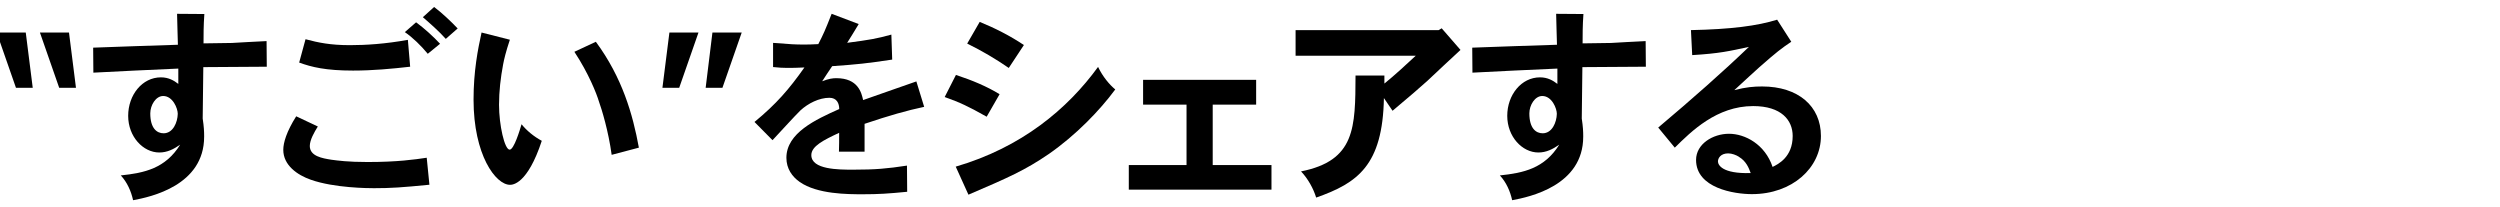 <?xml version="1.0" encoding="UTF-8"?>
<svg id="_レイヤー_2" data-name="レイヤー 2" xmlns="http://www.w3.org/2000/svg" viewBox="0 0 362 30">
  <path d="M3.73,4.71l1.01,8h-2.43L-.48,4.71H3.73ZM9.99,4.71l1.01,8h-2.43l-2.79-8h4.21Z"/>
  <path d="M29.59,2.04c-.12,1.6-.12,3.14-.12,4.24,1.84-.03,2.99-.03,4.12-.06,1.36-.06,2.73-.18,5.01-.27l.03,3.71c-1.3,0-7.74.06-9.19.06,0,1.19-.09,6.37-.09,7.44.18,1.19.21,1.9.21,2.52v.12c0,7.06-7.74,8.72-10.29,9.19-.27-1.27-.86-2.61-1.78-3.59,3.44-.36,6.46-1.01,8.6-4.45-.95.65-1.87,1.13-3.02,1.13-2.34,0-4.51-2.28-4.51-5.31s2.04-5.57,4.74-5.57c1.13,0,1.9.47,2.52.95v-2.22c-3.23.12-9.43.45-12.3.59l-.03-3.62c1.96-.06,10.5-.39,12.27-.42,0-.5-.12-3.65-.12-4.48l3.94.03ZM23.63,13.9c-1.07,0-1.87,1.33-1.87,2.52,0,2.16.95,2.88,1.93,2.88,1.36,0,2.02-1.57,2.05-2.82,0-.77-.71-2.58-2.11-2.58Z"/>
  <path d="M46.02,18.32c-.5.8-1.16,1.93-1.16,2.82,0,1.48,1.81,1.78,3.14,1.99.89.12,2.4.33,5.22.33,4.33,0,6.82-.36,8.57-.62l.39,3.91c-3.97.39-5.54.5-8.03.5-.83,0-5.75-.03-9.13-1.22-1.96-.68-4-2.1-4-4.33,0-1.04.47-2.64,1.87-4.86l3.14,1.48ZM59.39,9.66c-2.64.3-5.4.56-8.27.56-3.94,0-5.99-.5-7.8-1.16l.92-3.38c1.87.5,3.62.86,6.43.86,2.28,0,5.16-.18,8.39-.77l.33,3.88ZM60.25,3.23c1.21.89,2.52,2.08,3.47,3.11l-1.78,1.45c-.95-1.16-2.19-2.37-3.32-3.14l1.63-1.42ZM62.86,1.01c1.1.83,2.34,1.99,3.41,3.11l-1.72,1.51c-.95-1.07-2.22-2.19-3.32-3.14l1.63-1.48Z"/>
  <path d="M73.83,5.75c-.59,1.78-.83,2.79-.98,3.59-.36,1.9-.59,3.88-.59,5.84,0,2.91.8,6.49,1.54,6.49.62,0,1.48-2.85,1.72-3.68.74.92,1.78,1.78,2.93,2.4-2.08,6.32-4.24,6.37-4.6,6.37-2.08,0-5.28-4.33-5.28-12.33,0-4.12.62-7.26,1.16-9.72l4.09,1.04ZM86.28,6.05c3.82,5.19,5.34,10.47,6.23,15.33l-3.94,1.04c-.47-3.44-1.42-6.55-1.87-7.8-.3-1.01-1.45-3.97-3.53-7.12l3.11-1.45Z"/>
  <path d="M96.93,4.71h4.21l-2.79,8h-2.43l1.01-8ZM103.16,4.71h4.24l-2.79,8h-2.43l.98-8Z"/>
  <path d="M124.33,3.5c-.53.89-1.13,1.87-1.66,2.7,3.32-.44,4.21-.59,6.4-1.19l.12,3.62c-3.79.56-4.86.68-8.69.95-.47.68-1.01,1.51-1.45,2.19.98-.39,1.57-.45,2.05-.45,3.17,0,3.65,2.13,3.88,3.17,1.69-.62,7.17-2.49,7.71-2.7l1.13,3.68c-2.49.53-5.04,1.25-8.63,2.46v4.03h-3.71c.03-.74.03-1.78.03-2.73-2.22,1.04-4.03,1.93-4.03,3.23,0,2.11,3.97,2.11,6.05,2.11,3.23,0,4.92-.15,7.8-.59l.03,3.79c-2.73.27-4.18.36-6.4.36s-6.61,0-9.16-1.78c-1.1-.77-1.93-1.93-1.93-3.5,0-3.59,4.24-5.54,7.65-7.06,0-.83-.36-1.63-1.42-1.63-1.48,0-3.08.8-4.21,1.84-.68.65-3.47,3.71-4.03,4.3l-2.61-2.64c3.17-2.61,5.01-4.74,7.23-7.89-1.13.06-1.72.06-2.61.06-.5,0-1.07-.03-1.93-.12v-3.5c2.61.21,3.26.24,4.39.24.53,0,1.22,0,2.16-.06.77-1.51.95-1.9,1.93-4.39l3.91,1.48Z"/>
  <path d="M142.87,16.9c-2.64-1.48-3.82-2.05-6.08-2.85l1.63-3.2c2.34.77,4.48,1.66,6.32,2.79l-1.87,3.26ZM138.39,24.13c9.55-2.79,16.19-8.36,20.61-14.44.68,1.42,1.66,2.58,2.49,3.26-2.25,3.05-5.69,6.61-9.61,9.34-3.47,2.37-5.84,3.41-11.65,5.9l-1.84-4.06ZM146.07,9.84c-1.93-1.33-3.85-2.46-6.02-3.53l1.81-3.14c2.19.89,4.42,2.02,6.4,3.35l-2.19,3.32Z"/>
  <path d="M181.89,11.56v3.59h-6.29v8.75h8.51v3.56h-20.66v-3.56h8.36v-8.75h-6.29v-3.59h16.37Z"/>
  <path d="M208.75,4.09l2.73,3.14c-.77.71-4.12,3.82-4.8,4.48-1.16,1.04-2.55,2.25-5.04,4.33l-1.25-1.84c-.18,9.72-3.79,12.3-9.81,14.41-.39-1.28-1.16-2.7-2.19-3.79,7.86-1.57,7.86-6.32,7.89-13.88h4.18v1.16c1.51-1.22,3.17-2.76,4.54-4.03h-17.4v-3.71h20.72l.45-.27Z"/>
  <path d="M229.28,2.04c-.12,1.6-.12,3.14-.12,4.24,1.84-.03,2.99-.03,4.12-.06,1.36-.06,2.73-.18,5.01-.27l.03,3.71c-1.3,0-7.74.06-9.19.06,0,1.19-.09,6.37-.09,7.44.18,1.19.21,1.9.21,2.52v.12c0,7.06-7.74,8.72-10.29,9.19-.27-1.27-.86-2.61-1.78-3.59,3.44-.36,6.46-1.01,8.6-4.45-.95.65-1.87,1.13-3.02,1.13-2.34,0-4.51-2.28-4.51-5.31s2.04-5.57,4.74-5.57c1.13,0,1.9.47,2.52.95v-2.22c-3.23.12-9.43.45-12.3.59l-.03-3.62c1.96-.06,10.5-.39,12.27-.42,0-.5-.12-3.65-.12-4.48l3.94.03ZM223.32,13.9c-1.07,0-1.87,1.33-1.87,2.52,0,2.16.95,2.88,1.93,2.88,1.36,0,2.02-1.57,2.05-2.82,0-.77-.71-2.58-2.11-2.58Z"/>
  <path d="M259.37,6.05c-1.45.98-2.08,1.45-4.68,3.74-.8.74-1.78,1.6-3.56,3.26,1.72-.44,2.82-.53,4.03-.53,5.22,0,8.51,2.85,8.51,7.17,0,4.62-4.15,8.42-9.99,8.42-2.55,0-8.09-.86-8.09-4.95,0-2.31,2.43-3.79,4.77-3.79s5.22,1.54,6.31,4.8c.8-.39,2.91-1.42,2.91-4.48,0-2.28-1.63-4.33-5.72-4.33-5.28,0-8.95,3.65-11.35,6.02l-2.4-2.91c4.89-4.12,9.43-8.12,13.13-11.68-2.88.62-4.24.95-8.21,1.19l-.18-3.62c5.84-.12,9.64-.62,12.48-1.51l2.05,3.2ZM251.81,22.71c-.42-.27-1.04-.5-1.57-.5-1.1,0-1.48.71-1.48,1.16,0,.5.59,1.81,4.74,1.69-.27-.74-.65-1.72-1.69-2.34Z"/>
</svg>
